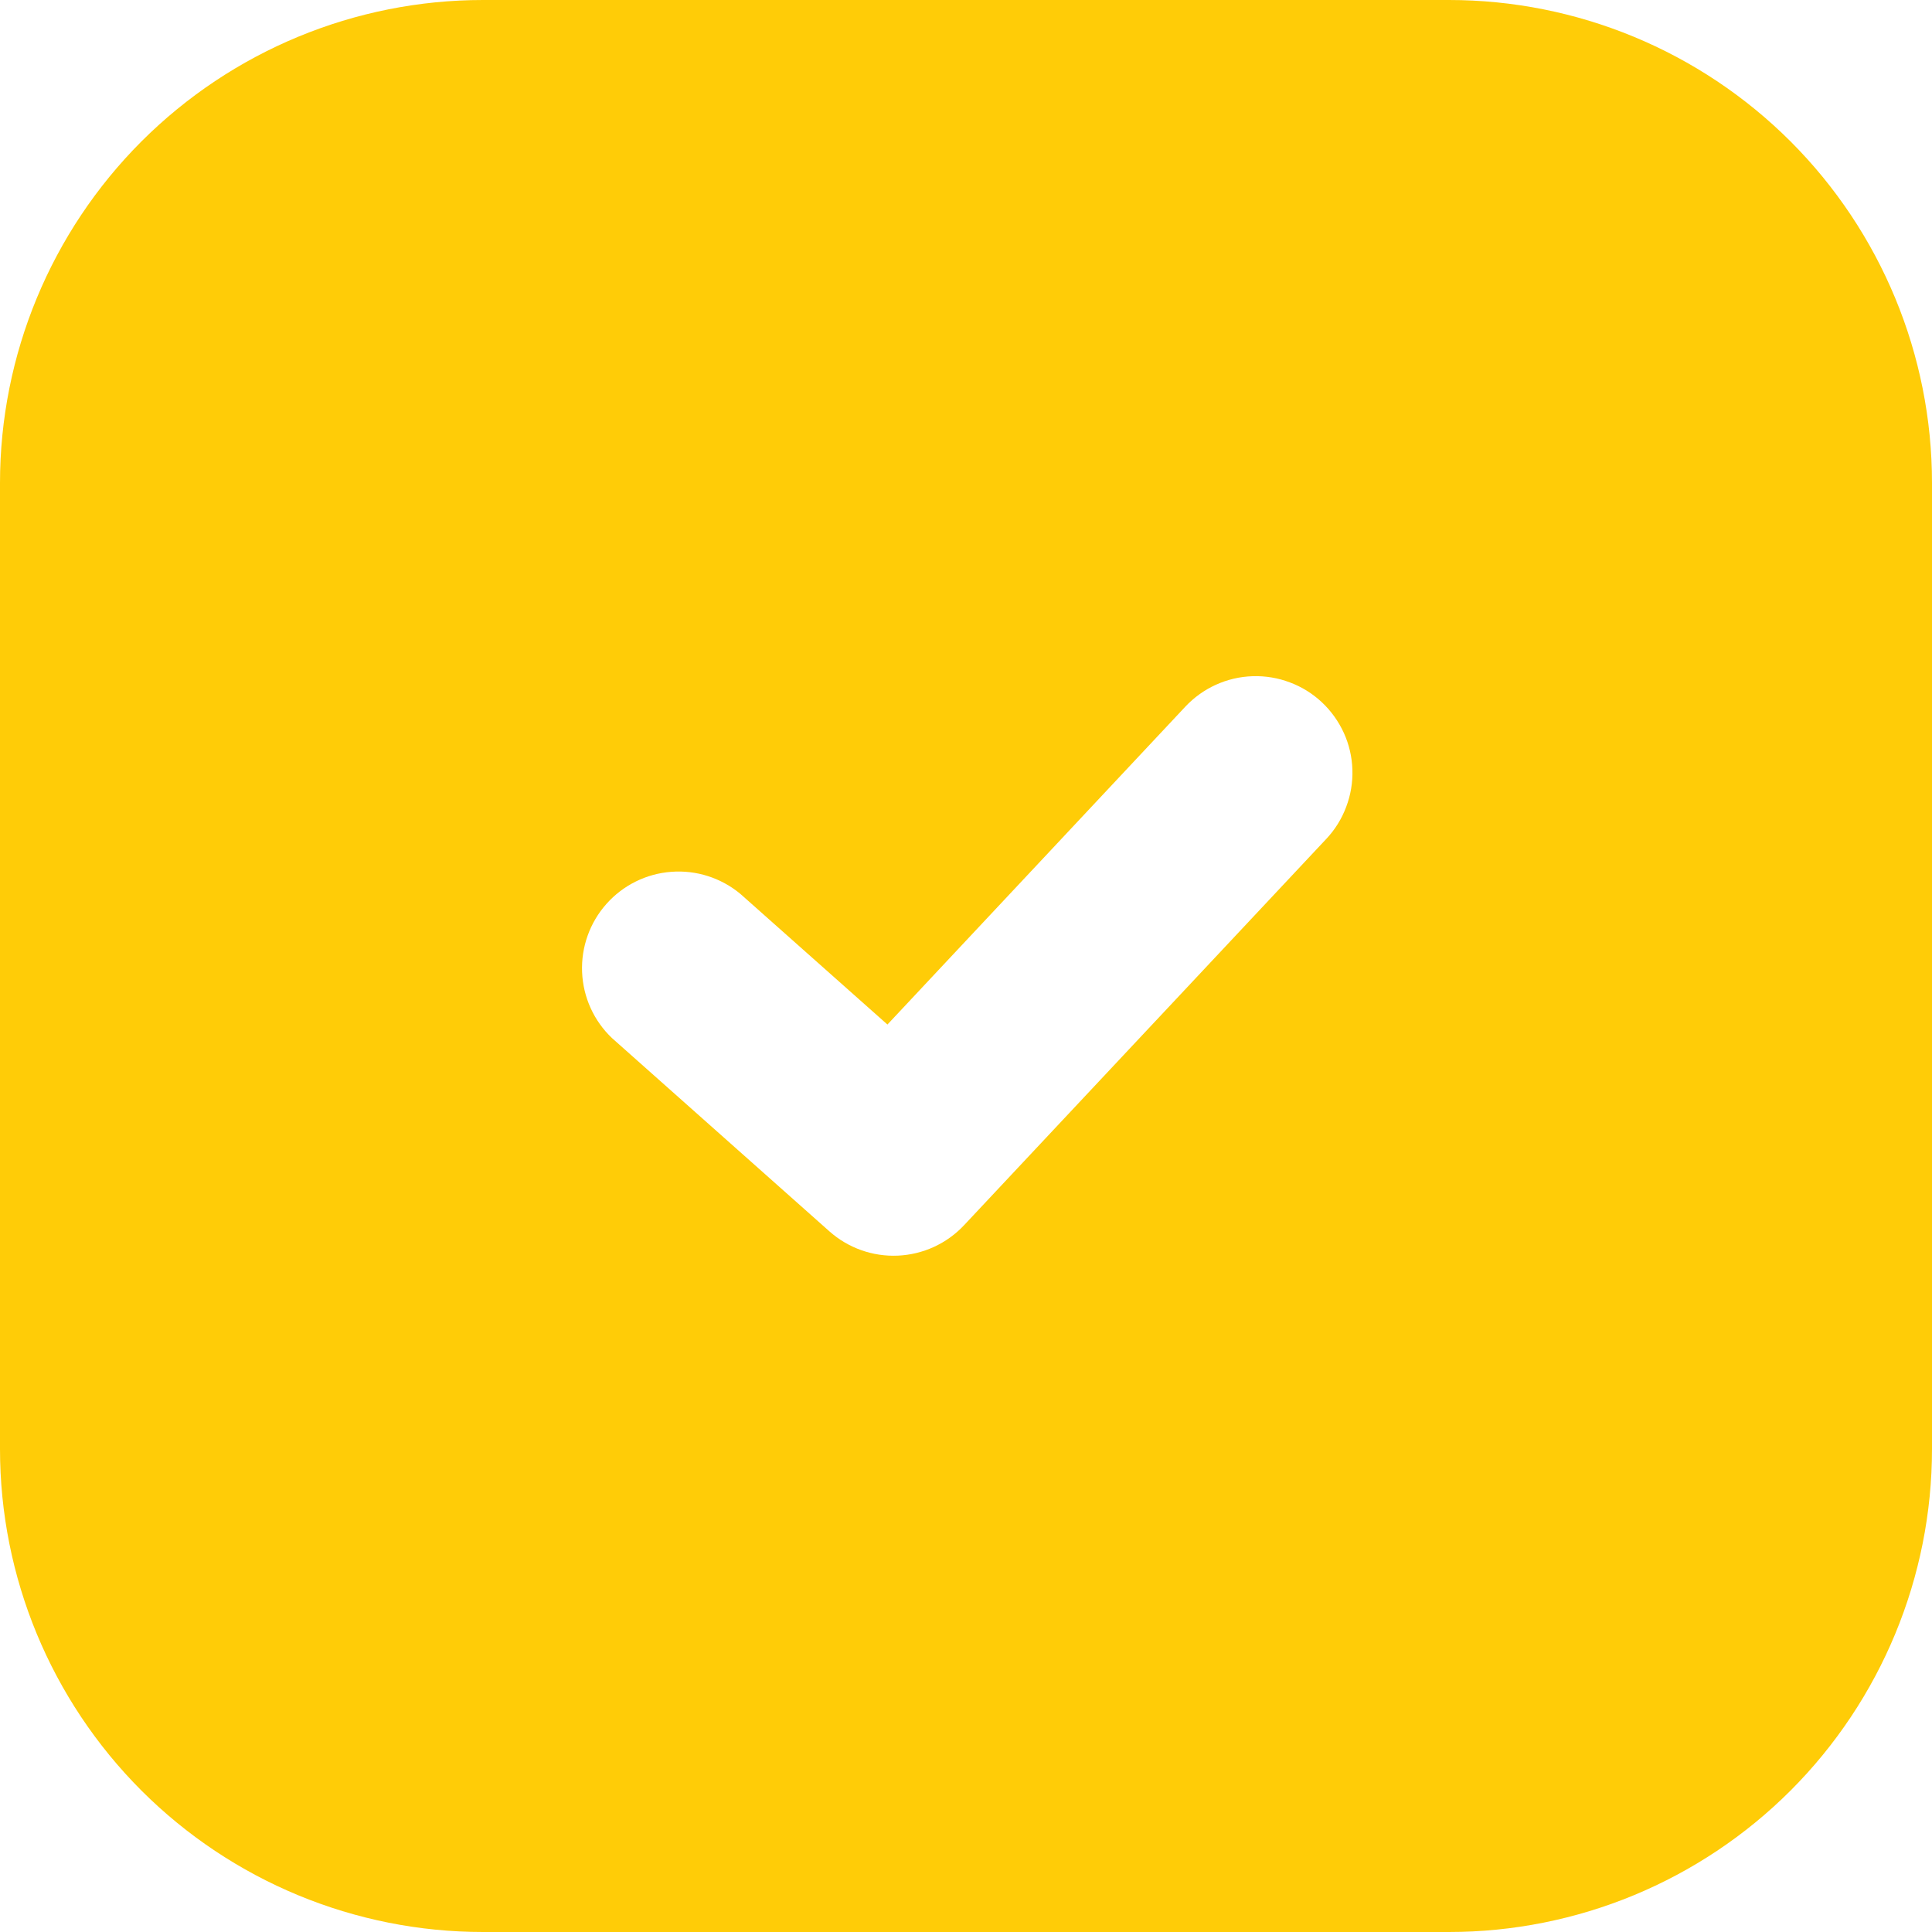 <?xml version="1.0" encoding="UTF-8"?>
<svg xmlns="http://www.w3.org/2000/svg" width="24" height="24" viewBox="0 0 24 24" fill="none">
  <path fill-rule="evenodd" clip-rule="evenodd" d="M6 0C4.409 0 2.883 0.632 1.757 1.757C0.632 2.883 0 4.409 0 6V18C0 19.591 0.632 21.117 1.757 22.243C2.883 23.368 4.409 24 6 24H18C19.591 24 21.117 23.368 22.243 22.243C23.368 21.117 24 19.591 24 18V6C24 4.409 23.368 2.883 22.243 1.757C21.117 0.632 19.591 0 18 0H6ZM16.476 10.421C16.584 10.306 16.668 10.171 16.723 10.023C16.779 9.876 16.805 9.719 16.8 9.561C16.795 9.403 16.759 9.248 16.694 9.105C16.628 8.961 16.536 8.832 16.421 8.724C16.306 8.616 16.171 8.532 16.023 8.477C15.876 8.421 15.719 8.395 15.561 8.4C15.403 8.405 15.248 8.441 15.105 8.506C14.961 8.571 14.832 8.664 14.724 8.779L11.024 12.727L9.197 11.104C8.957 10.905 8.65 10.806 8.339 10.83C8.029 10.853 7.74 10.996 7.533 11.229C7.326 11.462 7.218 11.766 7.231 12.077C7.244 12.388 7.377 12.682 7.603 12.896L10.303 15.296C10.537 15.504 10.842 15.612 11.154 15.598C11.466 15.584 11.761 15.449 11.975 15.221L16.476 10.421Z" fill="#FFCC07"></path>
</svg>
